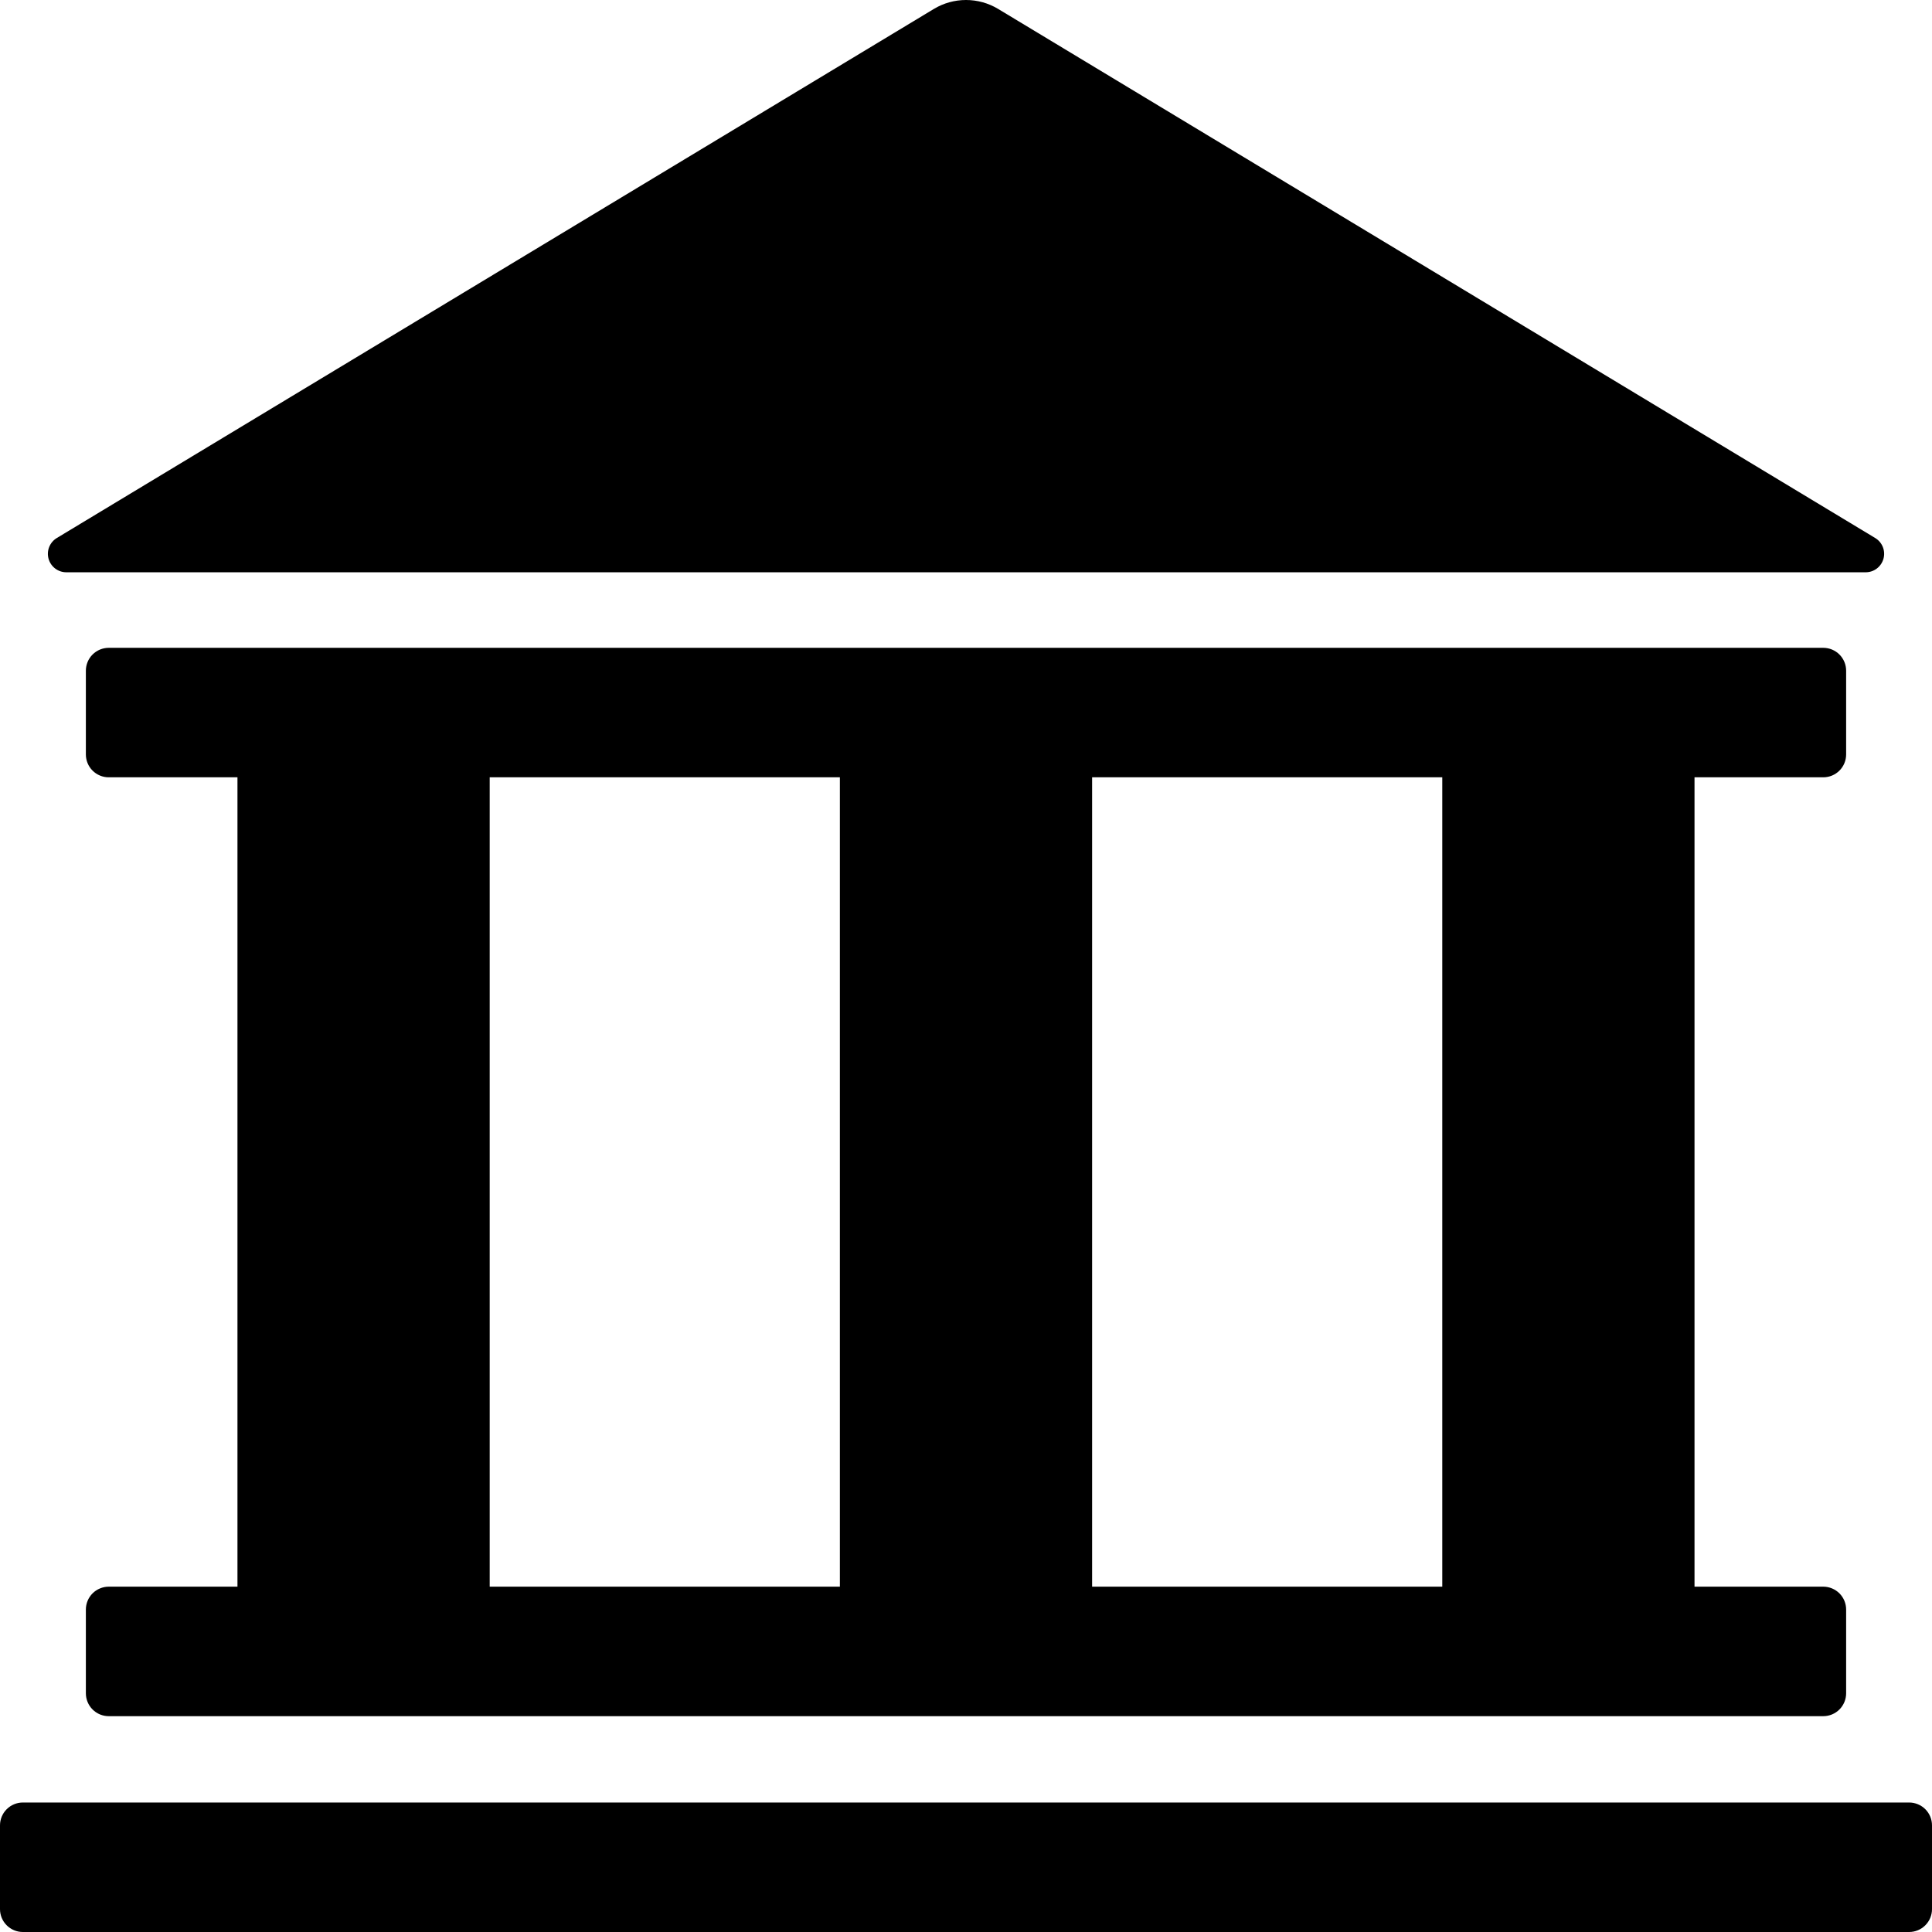 <svg width="90" height="90" viewBox="0 0 90 90" fill="none" xmlns="http://www.w3.org/2000/svg">
<path d="M3.09 26.659H86.91C87.098 26.659 87.281 26.598 87.431 26.484C87.58 26.37 87.688 26.211 87.739 26.03C87.789 25.849 87.779 25.656 87.71 25.482C87.64 25.307 87.516 25.16 87.355 25.063L46.499 0.417C46.047 0.144 45.529 0 45 0C44.472 0 43.954 0.144 43.502 0.417L2.646 25.063C2.485 25.16 2.361 25.307 2.291 25.482C2.222 25.656 2.212 25.849 2.262 26.03C2.312 26.211 2.421 26.37 2.57 26.484C2.72 26.598 2.902 26.659 3.09 26.659Z" fill="black"/>
<path d="M84.934 36.21C85.217 36.21 85.488 36.098 85.688 35.898C85.888 35.699 86 35.428 86 35.145V31.243C86 30.961 85.888 30.69 85.688 30.49C85.488 30.29 85.217 30.178 84.934 30.178H5.065C4.925 30.178 4.787 30.206 4.658 30.259C4.528 30.313 4.411 30.391 4.312 30.49C4.213 30.589 4.135 30.706 4.081 30.836C4.028 30.965 4 31.103 4 31.243V35.145C4 35.285 4.028 35.423 4.081 35.553C4.135 35.682 4.213 35.8 4.312 35.898C4.411 35.997 4.528 36.076 4.658 36.129C4.787 36.183 4.925 36.21 5.065 36.21H11.062V73.913H5.065C4.925 73.913 4.787 73.941 4.658 73.995C4.528 74.048 4.411 74.126 4.312 74.225C4.213 74.324 4.135 74.442 4.081 74.571C4.028 74.7 4 74.839 4 74.979V78.88C4 79.02 4.028 79.159 4.081 79.288C4.135 79.417 4.213 79.535 4.312 79.634C4.411 79.733 4.528 79.811 4.658 79.865C4.787 79.918 4.925 79.946 5.065 79.946H84.934C85.074 79.946 85.213 79.918 85.342 79.865C85.471 79.811 85.589 79.733 85.688 79.634C85.787 79.535 85.865 79.417 85.919 79.288C85.972 79.159 86 79.02 86 78.88V74.979C86 74.696 85.888 74.425 85.688 74.225C85.488 74.026 85.217 73.913 84.934 73.913H78.937V36.21H84.934ZM39.125 73.913H22.812V36.21H39.125V73.913ZM67.187 73.913H50.875V36.21H67.187V73.913Z" fill="black"/>
<path d="M1.065 83.968H88.934C89.217 83.968 89.488 84.08 89.688 84.279C89.888 84.479 90 84.75 90 85.033V88.935C90 89.217 89.888 89.488 89.688 89.688C89.488 89.888 89.217 90 88.934 90H1.065C0.783 90 0.512 89.888 0.312 89.688C0.112 89.488 0 89.217 0 88.935V85.033C0 84.75 0.112 84.479 0.312 84.28C0.512 84.08 0.783 83.968 1.065 83.968Z" fill="black"/>
</svg>

